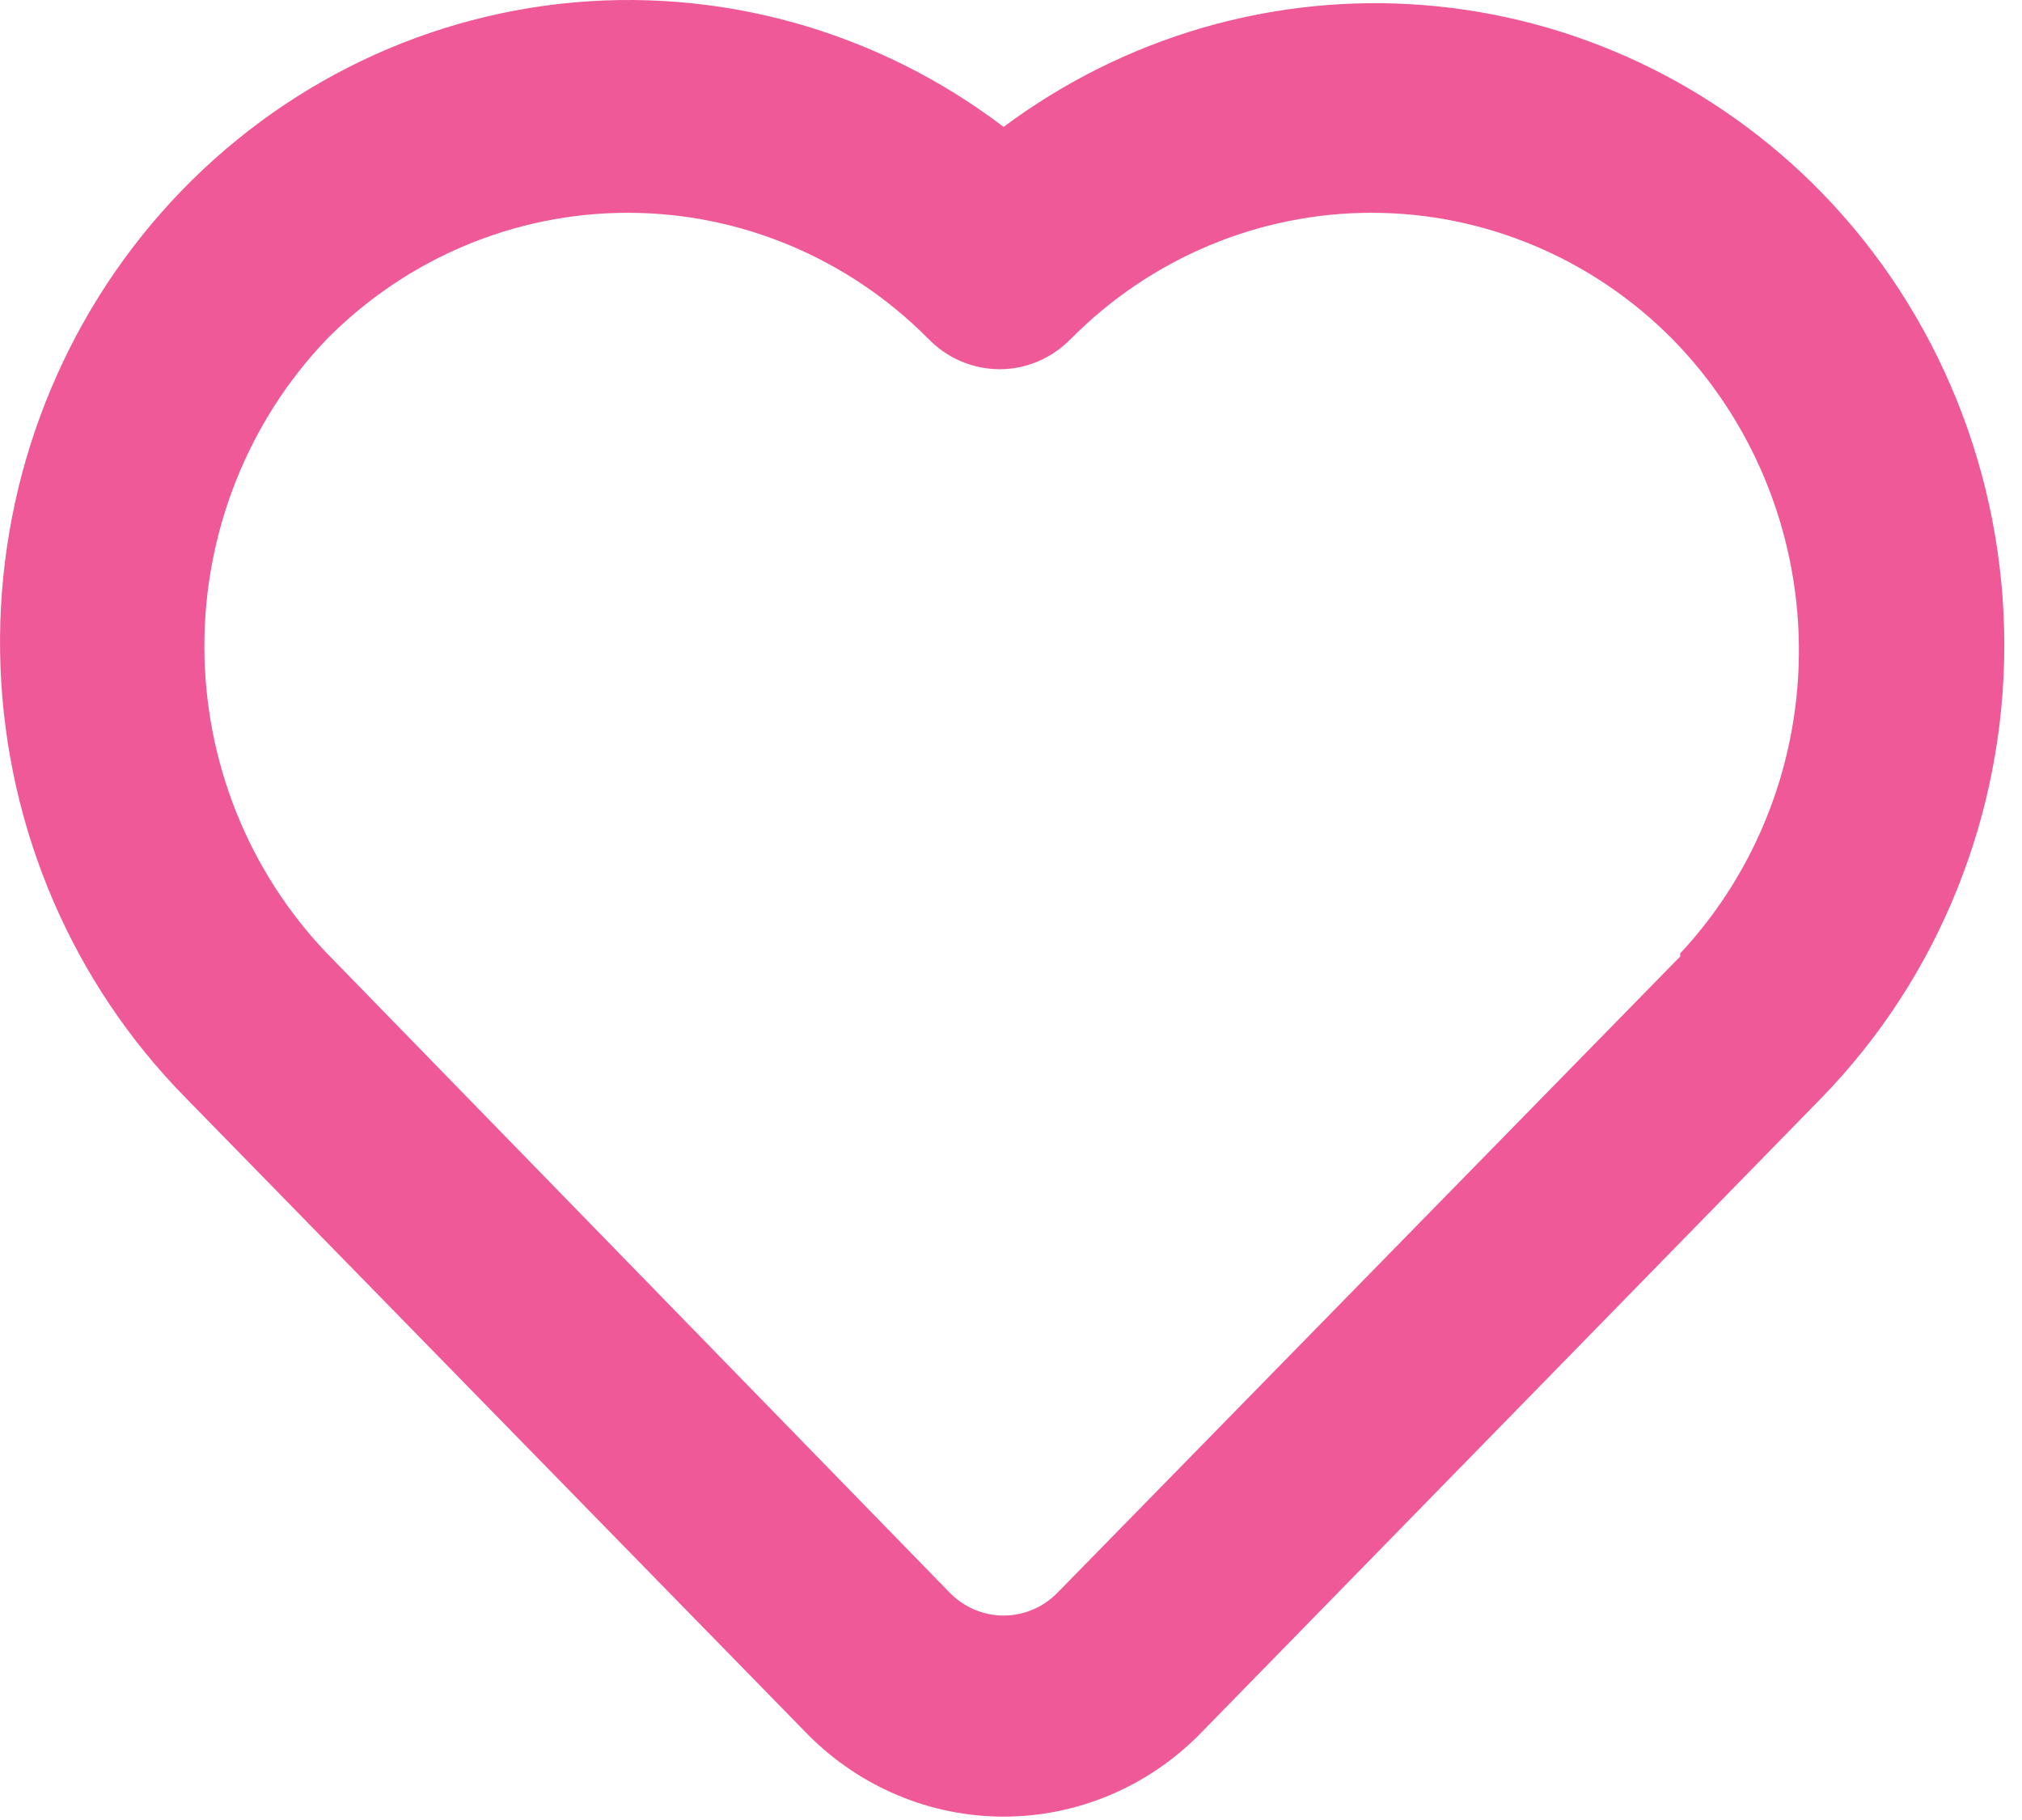 <?xml version="1.0" encoding="UTF-8"?> <svg xmlns="http://www.w3.org/2000/svg" width="40" height="36" viewBox="0 0 40 36" fill="none"><path d="M36.035 3.807C33.933 1.654 31.147 0.34 28.179 0.102C25.212 -0.136 22.259 0.718 19.854 2.51C17.331 0.593 14.191 -0.276 11.065 0.077C7.94 0.431 5.062 1.981 3.01 4.416C0.959 6.85 -0.113 9.988 0.01 13.198C0.132 16.408 1.441 19.451 3.673 21.715L15.987 34.315C17.018 35.352 18.407 35.933 19.854 35.933C21.301 35.933 22.69 35.352 23.721 34.315L36.035 21.715C38.351 19.335 39.65 16.116 39.65 12.761C39.65 9.405 38.351 6.186 36.035 3.807V3.807ZM33.239 18.919L20.925 31.499C20.785 31.644 20.618 31.759 20.434 31.837C20.25 31.915 20.053 31.956 19.854 31.956C19.655 31.956 19.458 31.915 19.274 31.837C19.09 31.759 18.923 31.644 18.783 31.499L6.469 18.858C4.913 17.234 4.043 15.053 4.043 12.781C4.043 10.509 4.913 8.328 6.469 6.704C8.053 5.105 10.191 4.209 12.418 4.209C14.645 4.209 16.782 5.105 18.367 6.704C18.551 6.893 18.77 7.044 19.012 7.147C19.254 7.25 19.513 7.303 19.775 7.303C20.037 7.303 20.296 7.25 20.537 7.147C20.779 7.044 20.998 6.893 21.183 6.704C22.767 5.105 24.905 4.209 27.132 4.209C29.359 4.209 31.496 5.105 33.081 6.704C34.657 8.306 35.557 10.476 35.586 12.748C35.616 15.02 34.774 17.213 33.239 18.858V18.919Z" fill="#EF5997"></path></svg> 